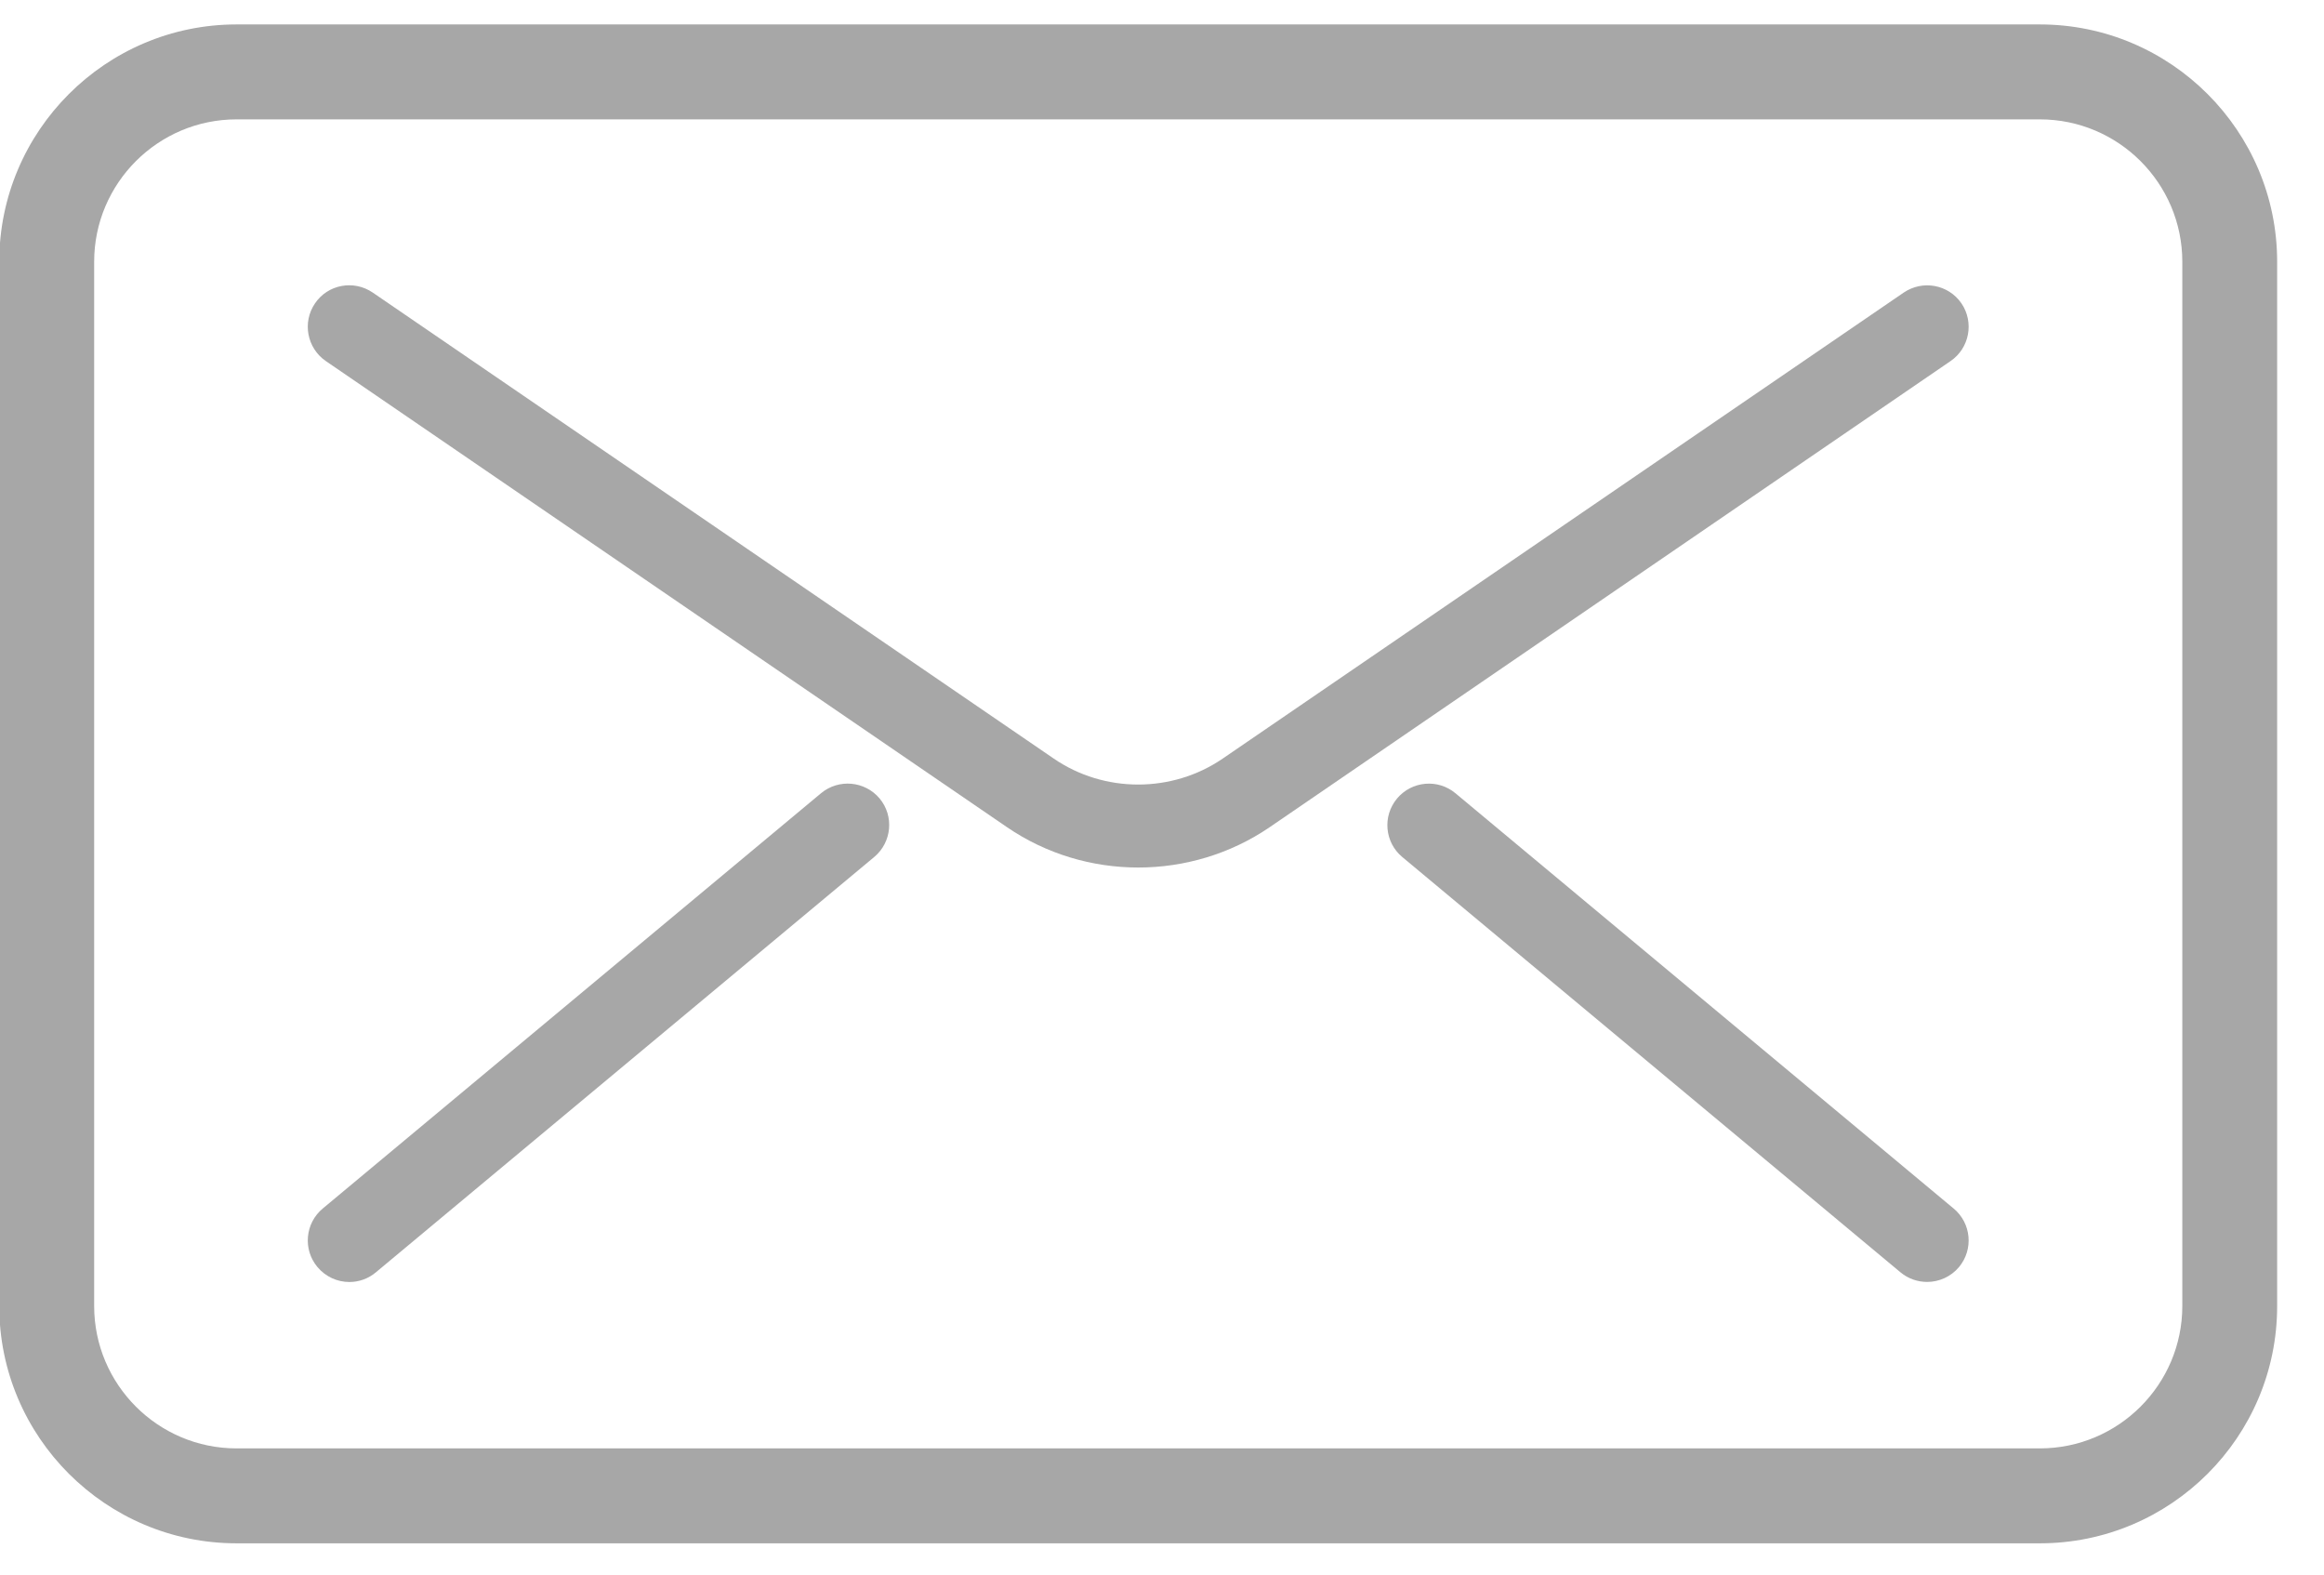 <svg width="31" height="21" viewBox="0 0 31 21" fill="none" xmlns="http://www.w3.org/2000/svg">
<path d="M27.21 20.583H3.155C1.411 20.583 -0.01 19.164 -0.01 17.418V3.491C-0.01 1.747 1.411 0.326 3.155 0.326H27.21C28.956 0.326 30.375 1.747 30.375 3.491V17.418C30.376 19.164 28.956 20.583 27.21 20.583ZM3.155 1.592C2.108 1.592 1.256 2.444 1.256 3.491V17.418C1.256 18.465 2.108 19.317 3.155 19.317H27.21C28.258 19.317 29.11 18.465 29.11 17.418V3.491C29.11 2.444 28.258 1.592 27.21 1.592H3.155Z" fill="#A7A7A7"/>
<path d="M15.183 11.57C14.568 11.57 13.955 11.39 13.431 11.031L4.347 4.816C4.094 4.643 4.03 4.297 4.202 4.046C4.373 3.793 4.718 3.729 4.972 3.902L14.056 10.117C14.729 10.579 15.635 10.579 16.31 10.117L25.394 3.902C25.646 3.731 25.99 3.793 26.164 4.046C26.335 4.298 26.272 4.643 26.018 4.816L16.935 11.033C16.412 11.39 15.798 11.57 15.183 11.57Z" fill="#A7A7A7"/>
<path d="M4.66 17.098C4.501 17.098 4.344 17.029 4.234 16.898C4.038 16.663 4.07 16.314 4.305 16.118L10.952 10.579C11.188 10.383 11.537 10.416 11.733 10.649C11.929 10.884 11.896 11.233 11.662 11.429L5.015 16.968C4.912 17.055 4.786 17.098 4.66 17.098Z" fill="#A7A7A7"/>
<path d="M25.706 17.097C25.581 17.097 25.454 17.055 25.351 16.969L18.705 11.43C18.47 11.234 18.439 10.885 18.635 10.65C18.832 10.415 19.181 10.384 19.415 10.58L26.061 16.119C26.296 16.315 26.327 16.664 26.131 16.899C26.022 17.029 25.864 17.097 25.706 17.097Z" fill="#A7A7A7"/>
</svg>
